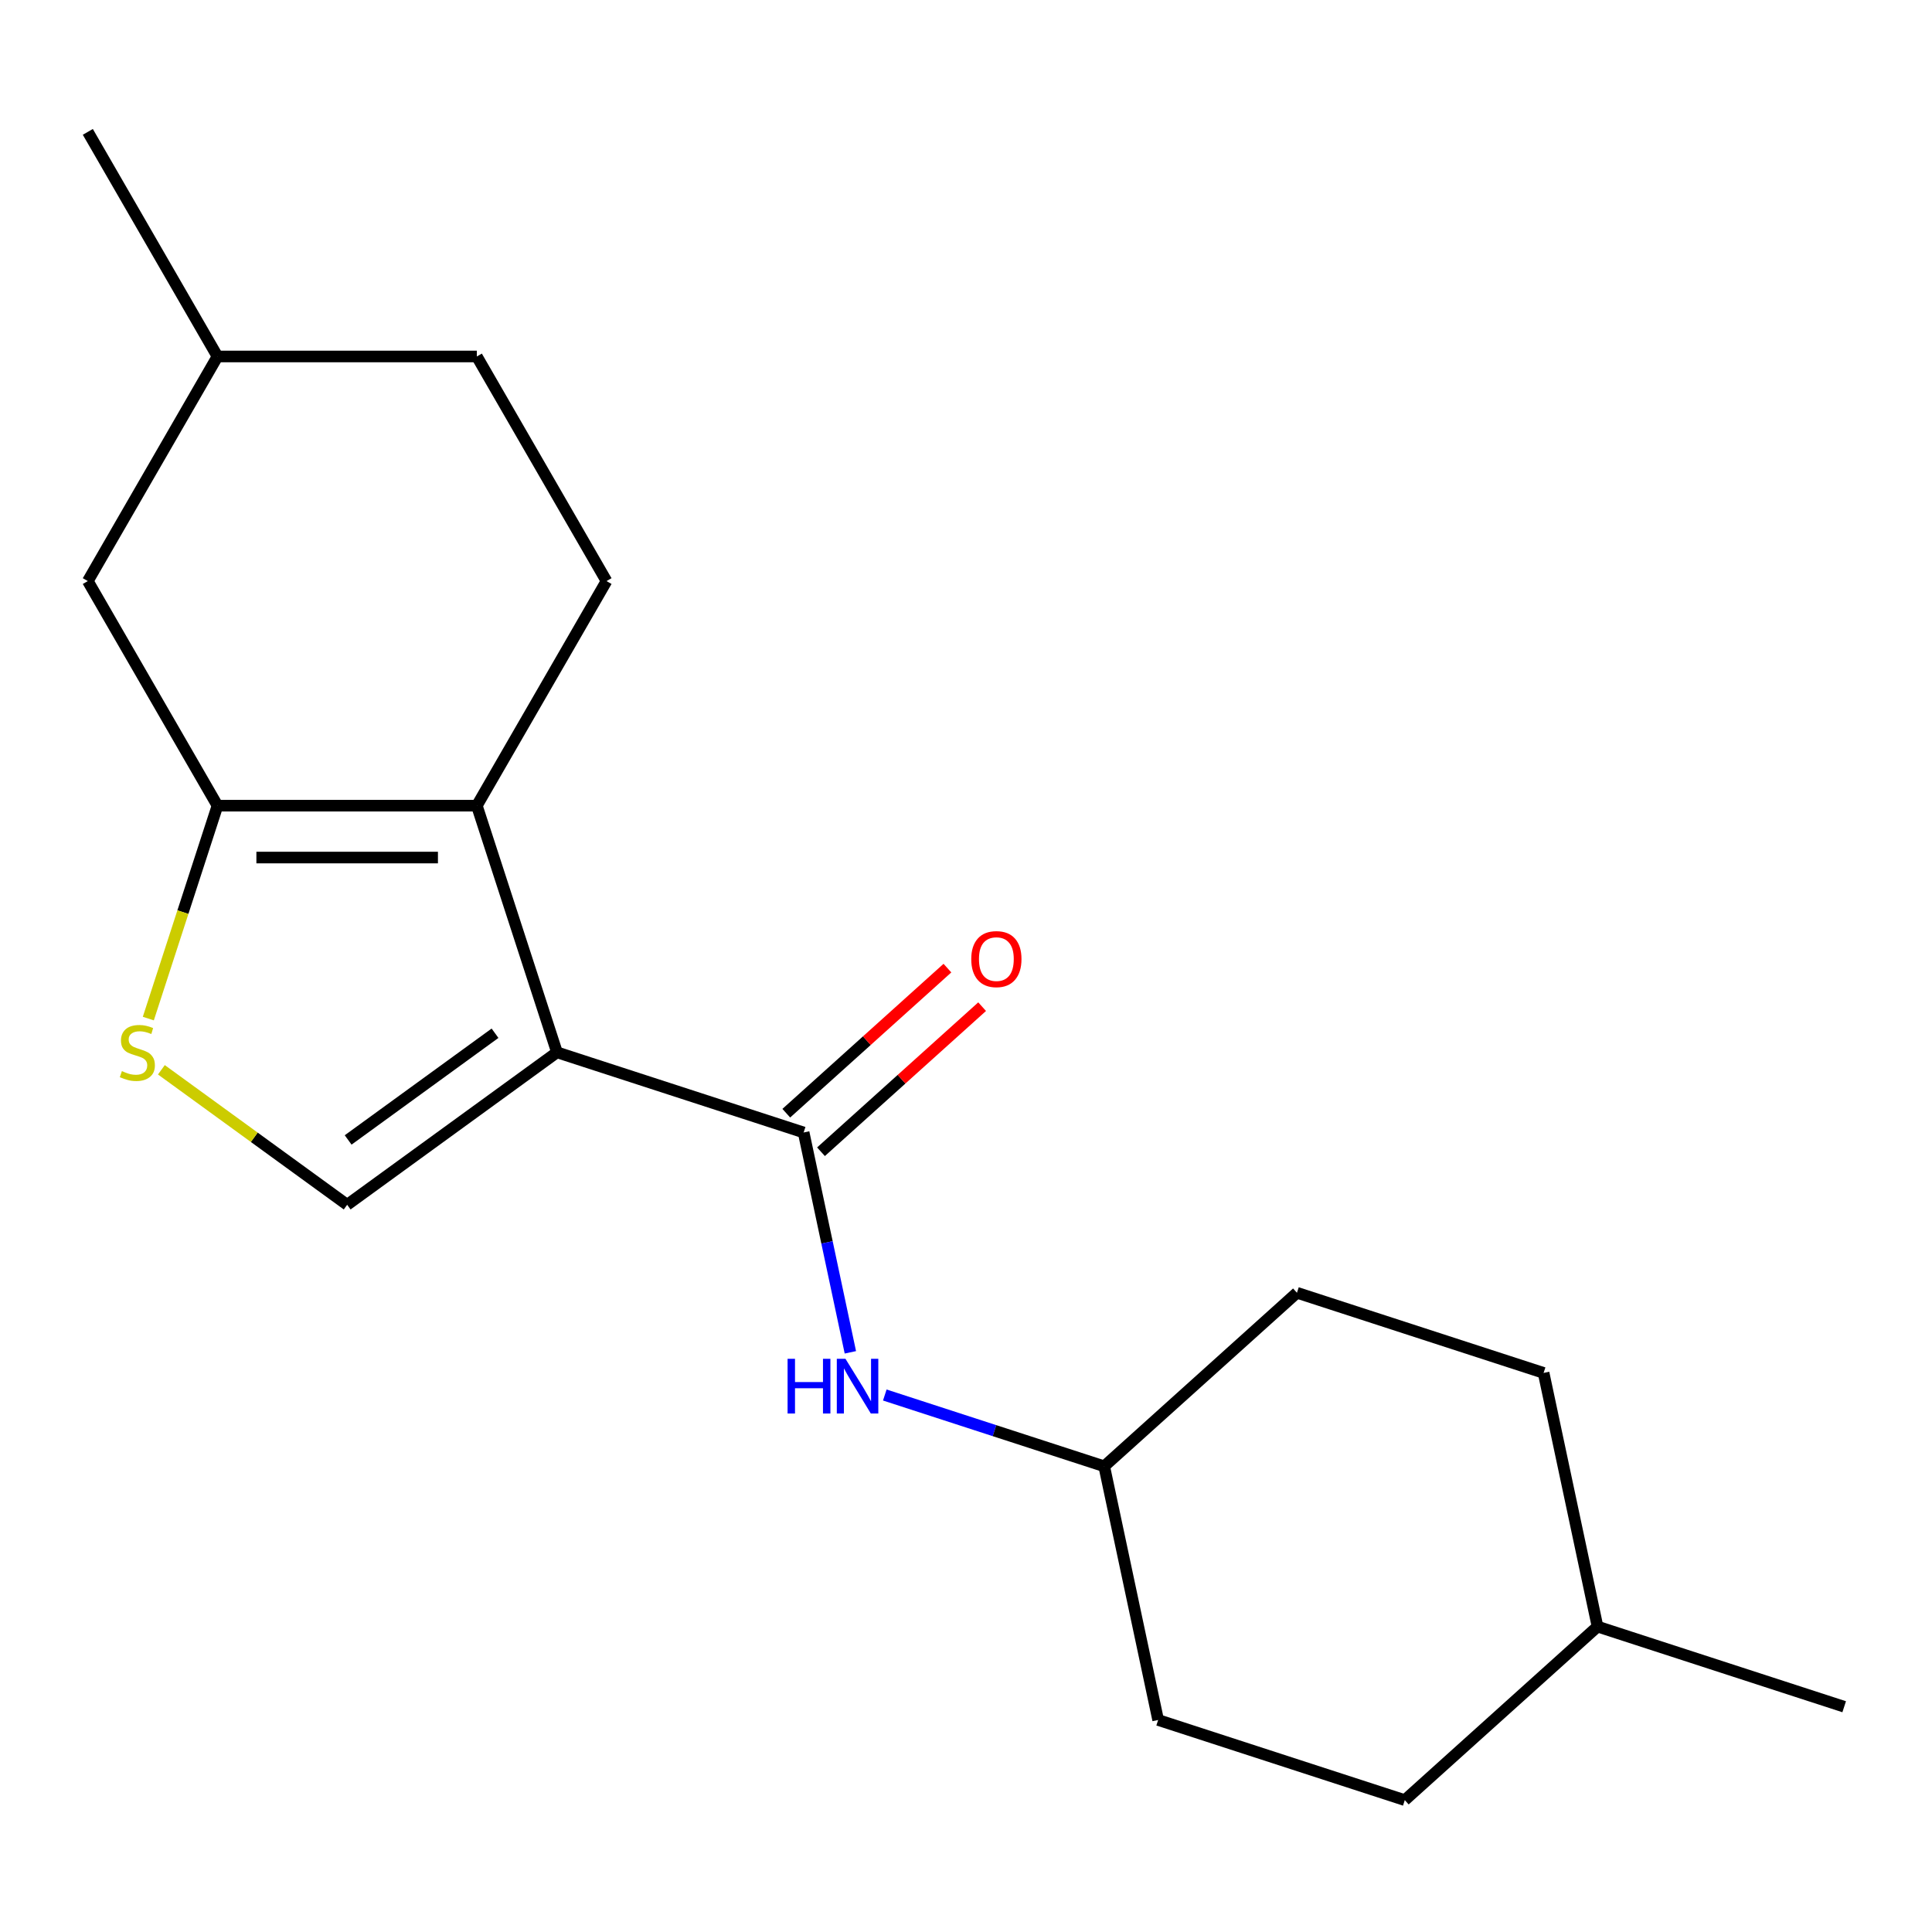<?xml version='1.0' encoding='iso-8859-1'?>
<svg version='1.1' baseProfile='full'
              xmlns='http://www.w3.org/2000/svg'
                      xmlns:rdkit='http://www.rdkit.org/xml'
                      xmlns:xlink='http://www.w3.org/1999/xlink'
                  xml:space='preserve'
width='1000px' height='1000px' viewBox='0 0 1000 1000'>
<!-- END OF HEADER -->
<rect style='opacity:1.0;fill:#FFFFFF;stroke:none' width='1000' height='1000' x='0' y='0'> </rect>
<path class='bond-0' d='M 288.294,544.687 L 246.812,417.019' style='fill:none;fill-rule:evenodd;stroke:#000000;stroke-width:6px;stroke-linecap:butt;stroke-linejoin:miter;stroke-opacity:1' />
<path class='bond-1' d='M 288.294,544.687 L 415.962,586.169' style='fill:none;fill-rule:evenodd;stroke:#000000;stroke-width:6px;stroke-linecap:butt;stroke-linejoin:miter;stroke-opacity:1' />
<path class='bond-3' d='M 288.294,544.687 L 179.693,623.59' style='fill:none;fill-rule:evenodd;stroke:#000000;stroke-width:6px;stroke-linecap:butt;stroke-linejoin:miter;stroke-opacity:1' />
<path class='bond-3' d='M 256.223,534.802 L 180.202,590.035' style='fill:none;fill-rule:evenodd;stroke:#000000;stroke-width:6px;stroke-linecap:butt;stroke-linejoin:miter;stroke-opacity:1' />
<path class='bond-2' d='M 246.812,417.019 L 112.574,417.019' style='fill:none;fill-rule:evenodd;stroke:#000000;stroke-width:6px;stroke-linecap:butt;stroke-linejoin:miter;stroke-opacity:1' />
<path class='bond-2' d='M 226.676,443.866 L 132.71,443.866' style='fill:none;fill-rule:evenodd;stroke:#000000;stroke-width:6px;stroke-linecap:butt;stroke-linejoin:miter;stroke-opacity:1' />
<path class='bond-6' d='M 246.812,417.019 L 313.931,300.765' style='fill:none;fill-rule:evenodd;stroke:#000000;stroke-width:6px;stroke-linecap:butt;stroke-linejoin:miter;stroke-opacity:1' />
<path class='bond-5' d='M 415.962,586.169 L 428.056,643.064' style='fill:none;fill-rule:evenodd;stroke:#000000;stroke-width:6px;stroke-linecap:butt;stroke-linejoin:miter;stroke-opacity:1' />
<path class='bond-5' d='M 428.056,643.064 L 440.149,699.958' style='fill:none;fill-rule:evenodd;stroke:#0000FF;stroke-width:6px;stroke-linecap:butt;stroke-linejoin:miter;stroke-opacity:1' />
<path class='bond-8' d='M 424.945,596.145 L 466.646,558.597' style='fill:none;fill-rule:evenodd;stroke:#000000;stroke-width:6px;stroke-linecap:butt;stroke-linejoin:miter;stroke-opacity:1' />
<path class='bond-8' d='M 466.646,558.597 L 508.347,521.049' style='fill:none;fill-rule:evenodd;stroke:#FF0000;stroke-width:6px;stroke-linecap:butt;stroke-linejoin:miter;stroke-opacity:1' />
<path class='bond-8' d='M 406.98,576.193 L 448.681,538.645' style='fill:none;fill-rule:evenodd;stroke:#000000;stroke-width:6px;stroke-linecap:butt;stroke-linejoin:miter;stroke-opacity:1' />
<path class='bond-8' d='M 448.681,538.645 L 490.383,501.097' style='fill:none;fill-rule:evenodd;stroke:#FF0000;stroke-width:6px;stroke-linecap:butt;stroke-linejoin:miter;stroke-opacity:1' />
<path class='bond-7' d='M 112.574,417.019 L 45.455,300.765' style='fill:none;fill-rule:evenodd;stroke:#000000;stroke-width:6px;stroke-linecap:butt;stroke-linejoin:miter;stroke-opacity:1' />
<path class='bond-19' d='M 112.574,417.019 L 94.672,472.115' style='fill:none;fill-rule:evenodd;stroke:#000000;stroke-width:6px;stroke-linecap:butt;stroke-linejoin:miter;stroke-opacity:1' />
<path class='bond-19' d='M 94.672,472.115 L 76.77,527.211' style='fill:none;fill-rule:evenodd;stroke:#CCCC00;stroke-width:6px;stroke-linecap:butt;stroke-linejoin:miter;stroke-opacity:1' />
<path class='bond-4' d='M 179.693,623.59 L 131.61,588.656' style='fill:none;fill-rule:evenodd;stroke:#000000;stroke-width:6px;stroke-linecap:butt;stroke-linejoin:miter;stroke-opacity:1' />
<path class='bond-4' d='M 131.61,588.656 L 83.528,553.722' style='fill:none;fill-rule:evenodd;stroke:#CCCC00;stroke-width:6px;stroke-linecap:butt;stroke-linejoin:miter;stroke-opacity:1' />
<path class='bond-9' d='M 457.968,722.054 L 514.754,740.505' style='fill:none;fill-rule:evenodd;stroke:#0000FF;stroke-width:6px;stroke-linecap:butt;stroke-linejoin:miter;stroke-opacity:1' />
<path class='bond-9' d='M 514.754,740.505 L 571.54,758.956' style='fill:none;fill-rule:evenodd;stroke:#000000;stroke-width:6px;stroke-linecap:butt;stroke-linejoin:miter;stroke-opacity:1' />
<path class='bond-10' d='M 313.931,300.765 L 246.812,184.511' style='fill:none;fill-rule:evenodd;stroke:#000000;stroke-width:6px;stroke-linecap:butt;stroke-linejoin:miter;stroke-opacity:1' />
<path class='bond-20' d='M 45.455,300.765 L 112.574,184.511' style='fill:none;fill-rule:evenodd;stroke:#000000;stroke-width:6px;stroke-linecap:butt;stroke-linejoin:miter;stroke-opacity:1' />
<path class='bond-12' d='M 571.54,758.956 L 599.45,890.261' style='fill:none;fill-rule:evenodd;stroke:#000000;stroke-width:6px;stroke-linecap:butt;stroke-linejoin:miter;stroke-opacity:1' />
<path class='bond-13' d='M 571.54,758.956 L 671.299,669.133' style='fill:none;fill-rule:evenodd;stroke:#000000;stroke-width:6px;stroke-linecap:butt;stroke-linejoin:miter;stroke-opacity:1' />
<path class='bond-11' d='M 246.812,184.511 L 112.574,184.511' style='fill:none;fill-rule:evenodd;stroke:#000000;stroke-width:6px;stroke-linecap:butt;stroke-linejoin:miter;stroke-opacity:1' />
<path class='bond-17' d='M 112.574,184.511 L 45.455,68.257' style='fill:none;fill-rule:evenodd;stroke:#000000;stroke-width:6px;stroke-linecap:butt;stroke-linejoin:miter;stroke-opacity:1' />
<path class='bond-14' d='M 599.45,890.261 L 727.119,931.743' style='fill:none;fill-rule:evenodd;stroke:#000000;stroke-width:6px;stroke-linecap:butt;stroke-linejoin:miter;stroke-opacity:1' />
<path class='bond-15' d='M 671.299,669.133 L 798.967,710.615' style='fill:none;fill-rule:evenodd;stroke:#000000;stroke-width:6px;stroke-linecap:butt;stroke-linejoin:miter;stroke-opacity:1' />
<path class='bond-21' d='M 727.119,931.743 L 826.877,841.92' style='fill:none;fill-rule:evenodd;stroke:#000000;stroke-width:6px;stroke-linecap:butt;stroke-linejoin:miter;stroke-opacity:1' />
<path class='bond-16' d='M 798.967,710.615 L 826.877,841.92' style='fill:none;fill-rule:evenodd;stroke:#000000;stroke-width:6px;stroke-linecap:butt;stroke-linejoin:miter;stroke-opacity:1' />
<path class='bond-18' d='M 826.877,841.92 L 954.545,883.402' style='fill:none;fill-rule:evenodd;stroke:#000000;stroke-width:6px;stroke-linecap:butt;stroke-linejoin:miter;stroke-opacity:1' />
<path  class='atom-5' d='M 63.092 554.407
Q 63.412 554.527, 64.732 555.087
Q 66.052 555.647, 67.492 556.007
Q 68.972 556.327, 70.412 556.327
Q 73.092 556.327, 74.652 555.047
Q 76.212 553.727, 76.212 551.447
Q 76.212 549.887, 75.412 548.927
Q 74.652 547.967, 73.452 547.447
Q 72.252 546.927, 70.252 546.327
Q 67.732 545.567, 66.212 544.847
Q 64.732 544.127, 63.652 542.607
Q 62.612 541.087, 62.612 538.527
Q 62.612 534.967, 65.012 532.767
Q 67.452 530.567, 72.252 530.567
Q 75.532 530.567, 79.252 532.127
L 78.332 535.207
Q 74.932 533.807, 72.372 533.807
Q 69.612 533.807, 68.092 534.967
Q 66.572 536.087, 66.612 538.047
Q 66.612 539.567, 67.372 540.487
Q 68.172 541.407, 69.292 541.927
Q 70.452 542.447, 72.372 543.047
Q 74.932 543.847, 76.452 544.647
Q 77.972 545.447, 79.052 547.087
Q 80.172 548.687, 80.172 551.447
Q 80.172 555.367, 77.532 557.487
Q 74.932 559.567, 70.572 559.567
Q 68.052 559.567, 66.132 559.007
Q 64.252 558.487, 62.012 557.567
L 63.092 554.407
' fill='#CCCC00'/>
<path  class='atom-6' d='M 407.652 703.314
L 411.492 703.314
L 411.492 715.354
L 425.972 715.354
L 425.972 703.314
L 429.812 703.314
L 429.812 731.634
L 425.972 731.634
L 425.972 718.554
L 411.492 718.554
L 411.492 731.634
L 407.652 731.634
L 407.652 703.314
' fill='#0000FF'/>
<path  class='atom-6' d='M 437.612 703.314
L 446.892 718.314
Q 447.812 719.794, 449.292 722.474
Q 450.772 725.154, 450.852 725.314
L 450.852 703.314
L 454.612 703.314
L 454.612 731.634
L 450.732 731.634
L 440.772 715.234
Q 439.612 713.314, 438.372 711.114
Q 437.172 708.914, 436.812 708.234
L 436.812 731.634
L 433.132 731.634
L 433.132 703.314
L 437.612 703.314
' fill='#0000FF'/>
<path  class='atom-9' d='M 502.721 496.426
Q 502.721 489.626, 506.081 485.826
Q 509.441 482.026, 515.721 482.026
Q 522.001 482.026, 525.361 485.826
Q 528.721 489.626, 528.721 496.426
Q 528.721 503.306, 525.321 507.226
Q 521.921 511.106, 515.721 511.106
Q 509.481 511.106, 506.081 507.226
Q 502.721 503.346, 502.721 496.426
M 515.721 507.906
Q 520.041 507.906, 522.361 505.026
Q 524.721 502.106, 524.721 496.426
Q 524.721 490.866, 522.361 488.066
Q 520.041 485.226, 515.721 485.226
Q 511.401 485.226, 509.041 488.026
Q 506.721 490.826, 506.721 496.426
Q 506.721 502.146, 509.041 505.026
Q 511.401 507.906, 515.721 507.906
' fill='#FF0000'/>
</svg>

